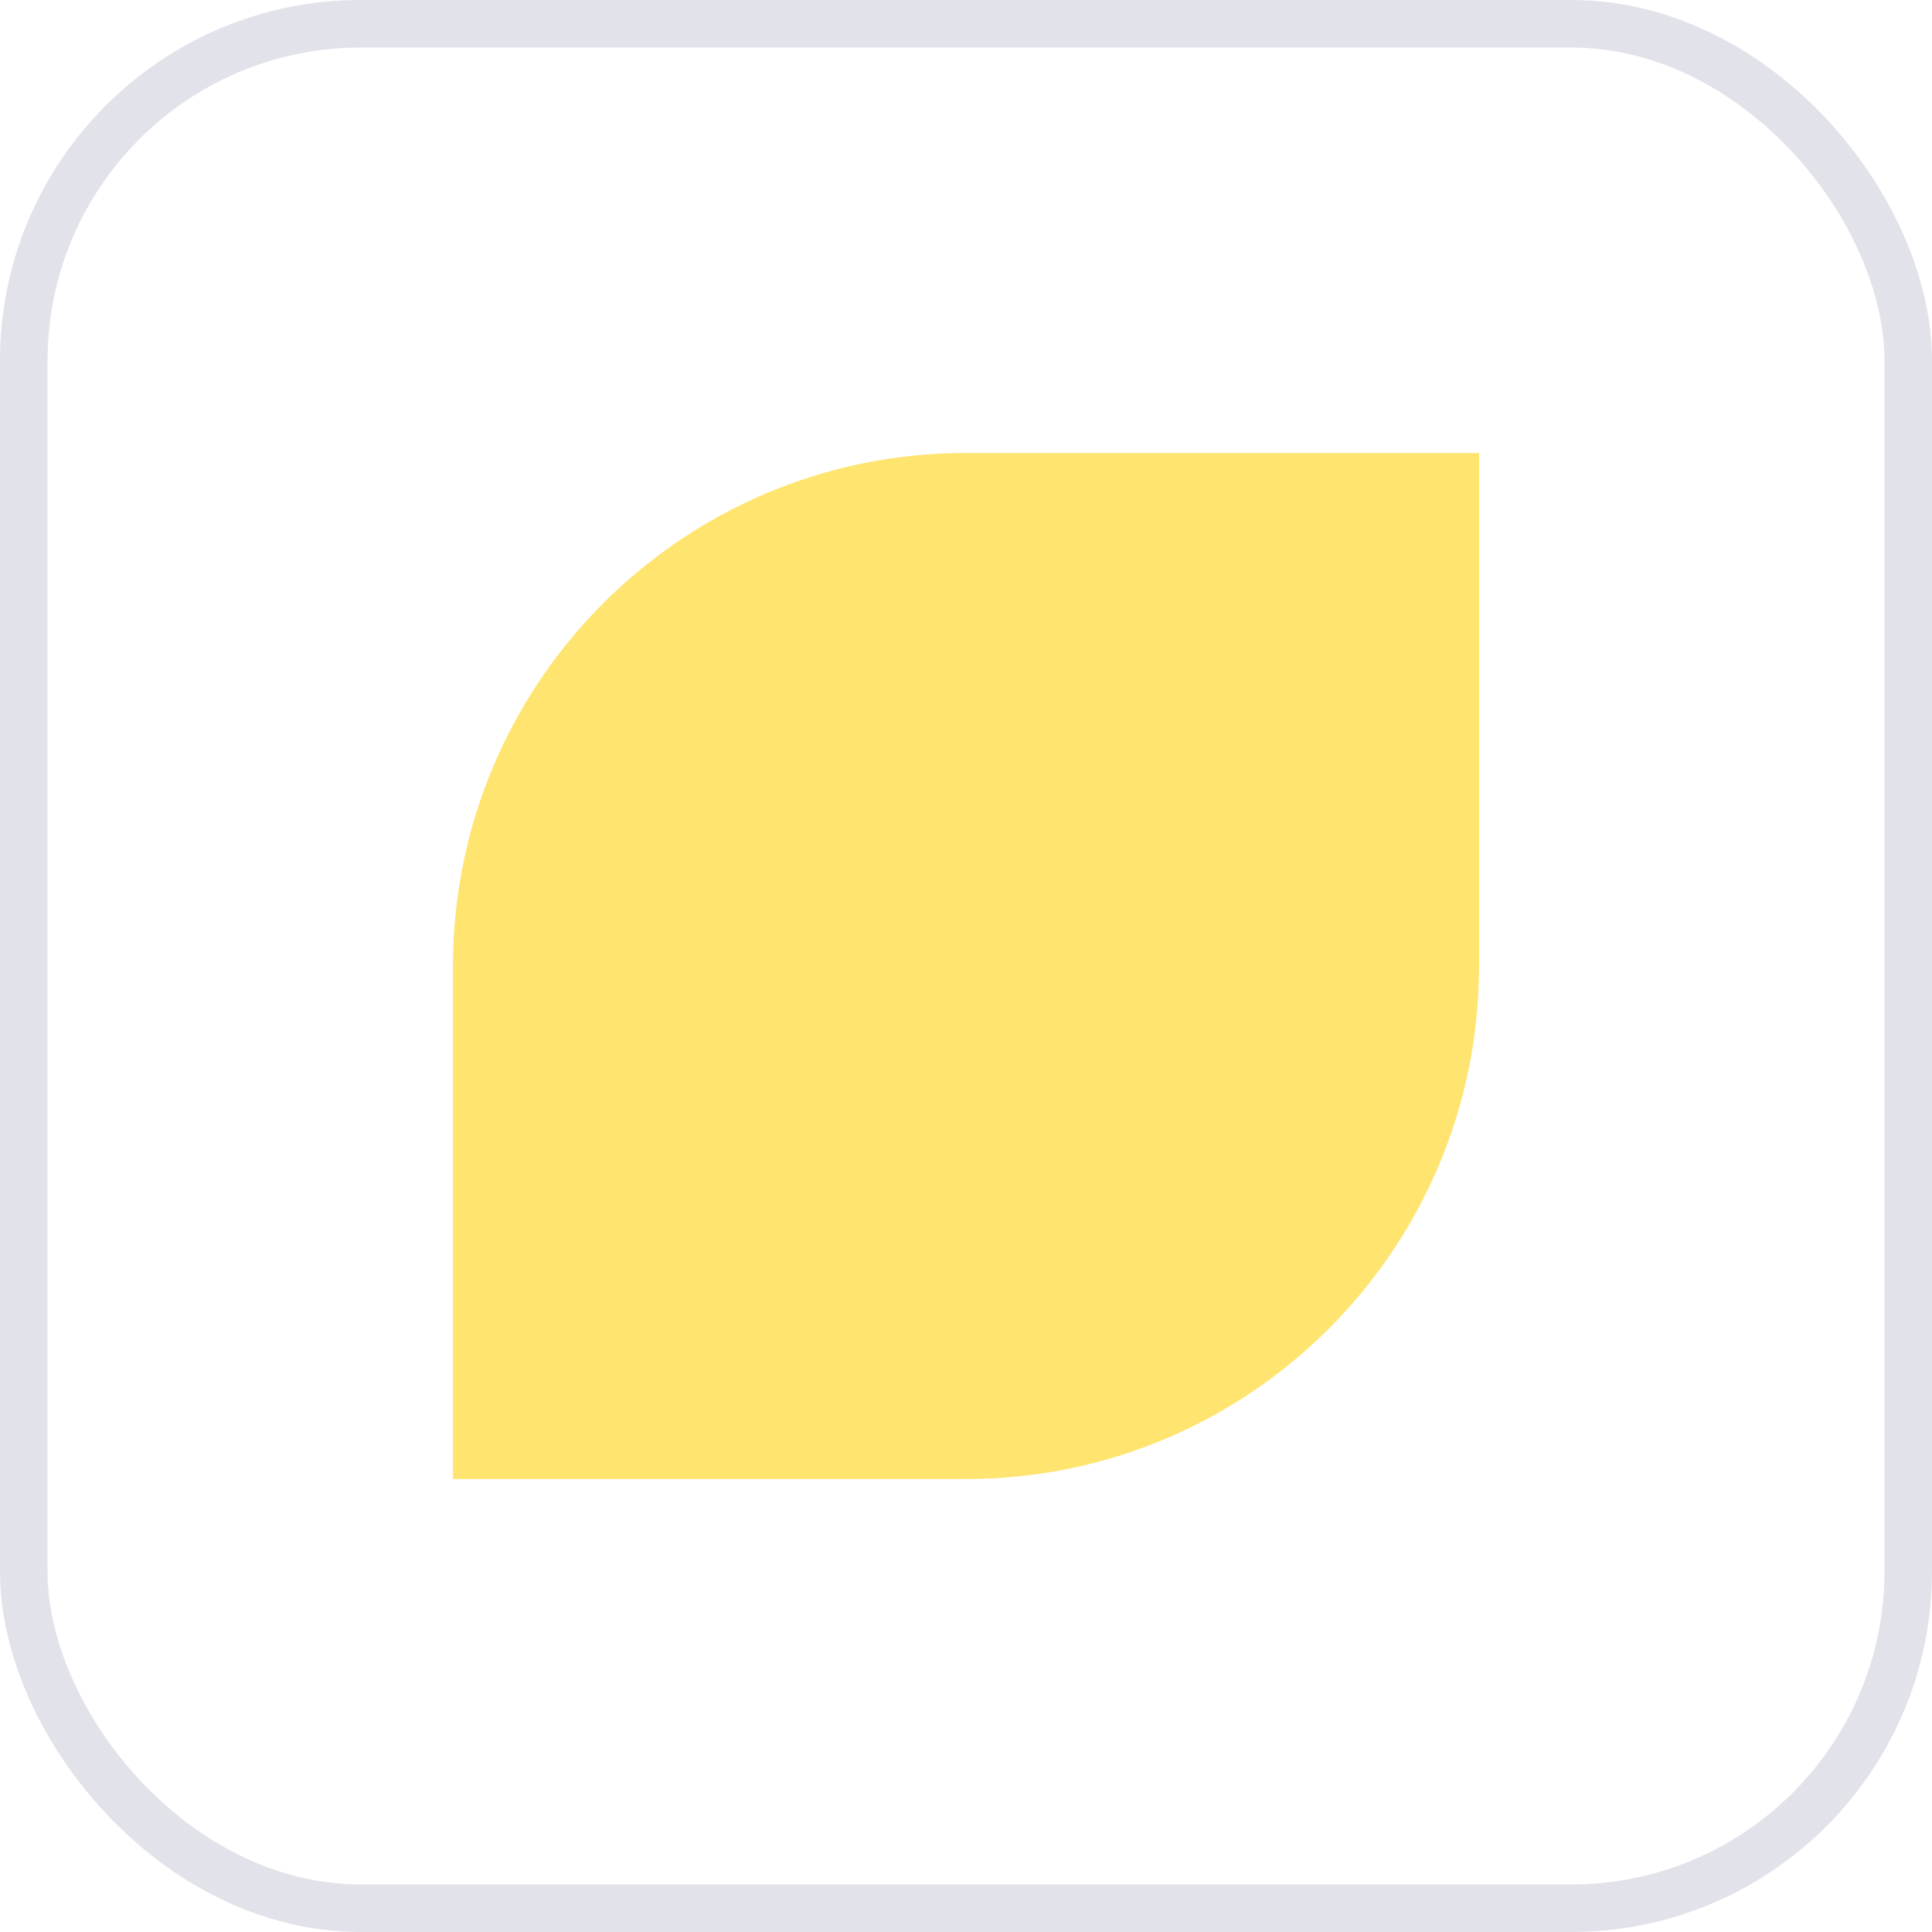 <?xml version="1.0" encoding="UTF-8"?> <!-- Creator: CorelDRAW 2018 (64-Bit) --> <svg xmlns="http://www.w3.org/2000/svg" xmlns:xlink="http://www.w3.org/1999/xlink" xml:space="preserve" width="60.943mm" height="60.943mm" style="shape-rendering:geometricPrecision; text-rendering:geometricPrecision; image-rendering:optimizeQuality; fill-rule:evenodd; clip-rule:evenodd" viewBox="0 0 7030.69 7030.69"> <defs> <style type="text/css"> <![CDATA[ .str0 {stroke:#E2E2EA;stroke-width:173.05;stroke-miterlimit:22.926} .fil0 {fill:none} .fil1 {fill:#FFE46F} ]]> </style> </defs> <g id="Слой_x0020_1">  <rect class="fil0 str0" x="86.52" y="86.52" width="6857.64" height="6857.64" rx="1226.06" ry="1226.06"></rect> <g id="_1816582096880"> <path class="fil1" d="M3515.4 1648.32l0 1866.97 -1866.97 0c0,-1030.98 835.99,-1866.97 1866.97,-1866.97z"></path> <path class="fil1" d="M3515.36 5382.3l0 -1866.97 1866.98 0c0,1030.97 -836,1866.97 -1866.98,1866.97z"></path> <polygon class="fil1" points="1648.31,3515.41 1648.31,5382.38 3515.28,5382.38 3515.28,3515.41 "></polygon> <polygon class="fil1" points="3515.4,3515.52 5382.37,3515.52 5382.37,1648.55 3515.4,1648.55 "></polygon> </g> </g> </svg> 